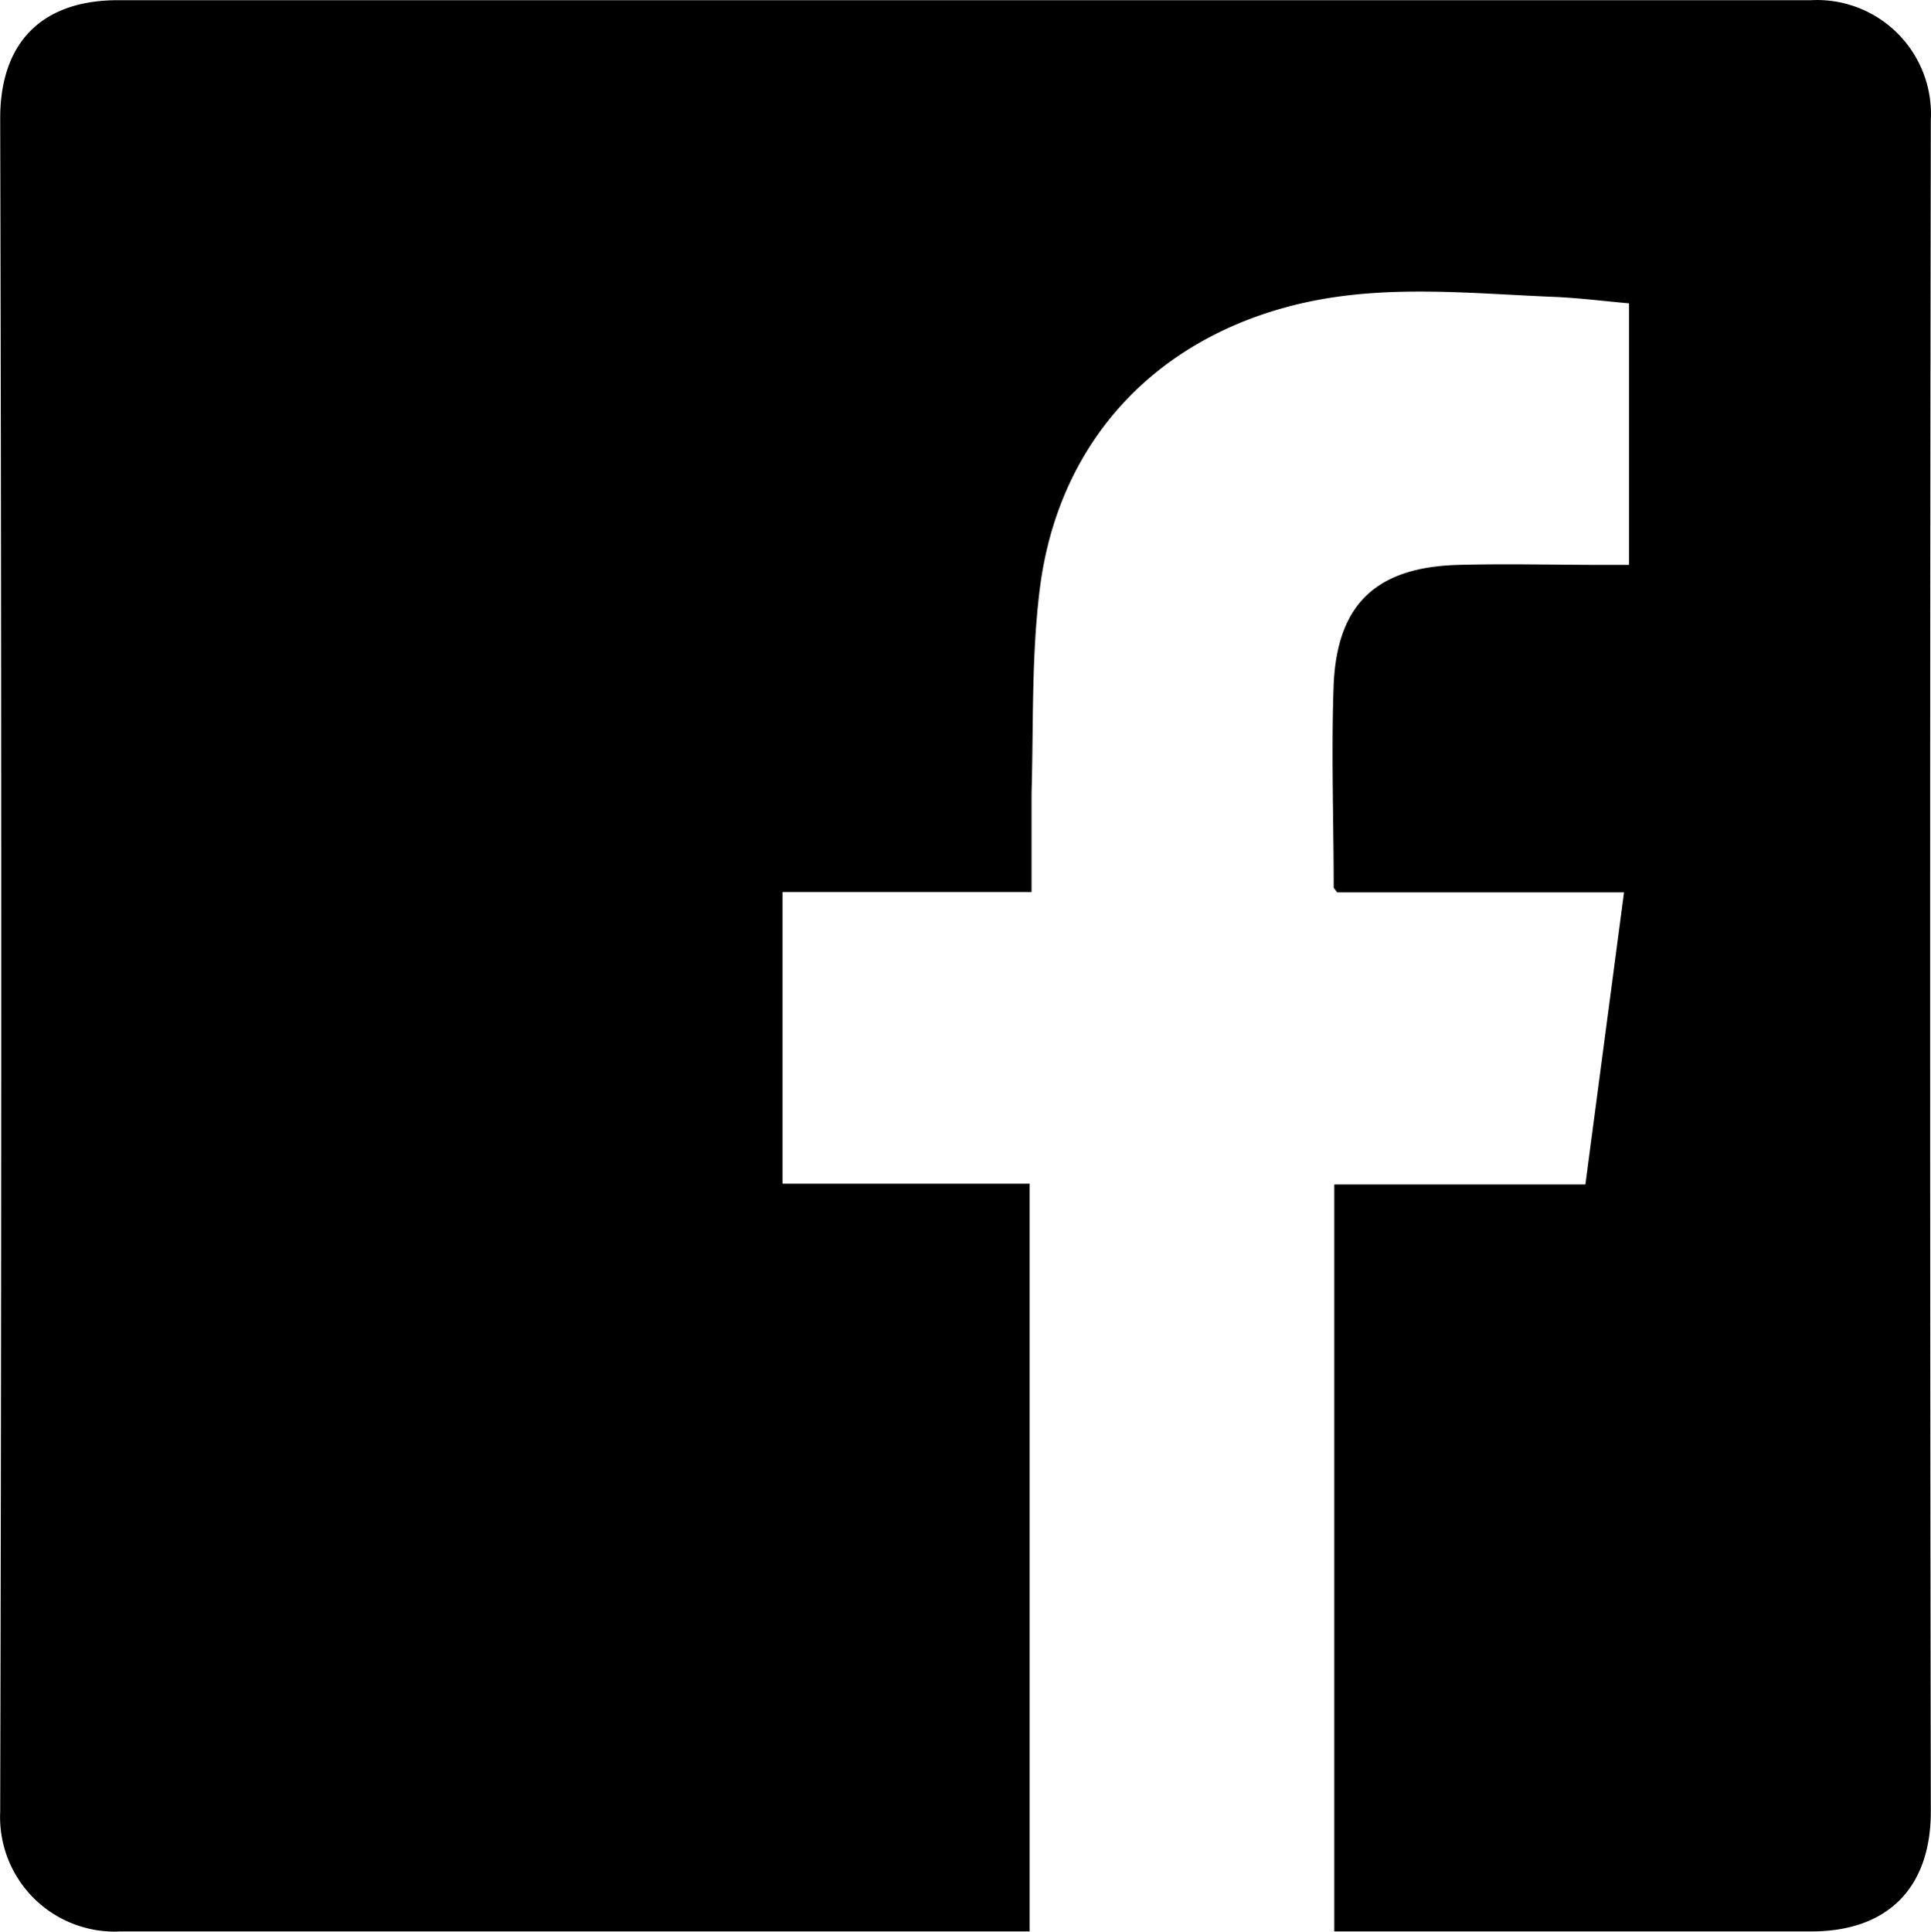<svg xmlns="http://www.w3.org/2000/svg" viewBox="10.07 8.11 99.96 99.98"><path d="M63.37 108.08h-1.16-45.89a5.93 5.93 0 0 1-6.24-6.2q.11-43.81 0-87.64c0-3.95 2.17-6.12 6.1-6.12q43.82 0 87.63 0a5.9 5.9 0 0 1 6.21 6.22q-.07 43.77 0 87.54c0 3.95-2.24 6.2-6.18 6.2h-24.7V69.42h13l2-15.12H79.29c-.11-.16-.18-.22-.18-.27 0-3.51-.13-7 0-10.51.19-4.17 2.24-6.05 6.43-6.17 2.53-.07 5.07 0 7.6 0h1.26V23.81c-1.25-.11-2.51-.27-3.78-.33-4.29-.17-8.59-.65-12.86.26-7.66 1.65-12.87 7.05-13.86 14.82-.44 3.49-.33 7.06-.43 10.59v5.13H50.58v15.1h12.79z"/></svg>